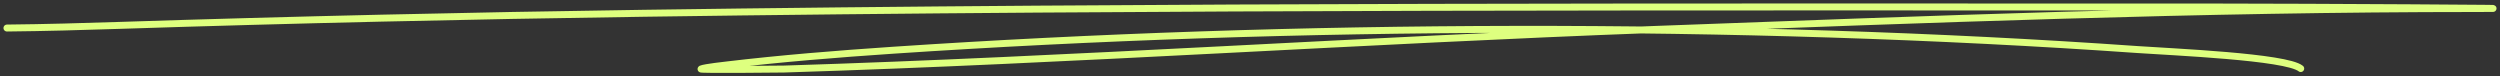 <?xml version="1.0" encoding="UTF-8"?> <svg xmlns="http://www.w3.org/2000/svg" width="360" height="11" viewBox="0 0 360 11" fill="none"><rect x="0" y="0" width="360" height="11" fill="#333333" stroke="none"/> <path d="M1 4.037C6.46 3.986 11.879 3.828 17.301 3.653C42.384 2.839 67.467 2.274 92.707 1.912C168.228 0.829 243.859 1.012 319.456 1.012C331.811 1.012 368.868 1.228 356.513 1.228C316.889 1.228 277.393 2.792 238.216 4.241C196.259 5.793 154.941 8.633 112.883 9.943C112.591 9.952 100.62 10.074 100.946 9.931C101.477 9.698 104.574 9.363 104.643 9.355C112.31 8.442 120.537 7.774 128.65 7.23C186.051 3.382 250.402 3.103 307.787 7.134C312.793 7.486 329.197 8.168 331.304 9.871" stroke="#DEFF7F" stroke-linecap="round"></path> </svg> 